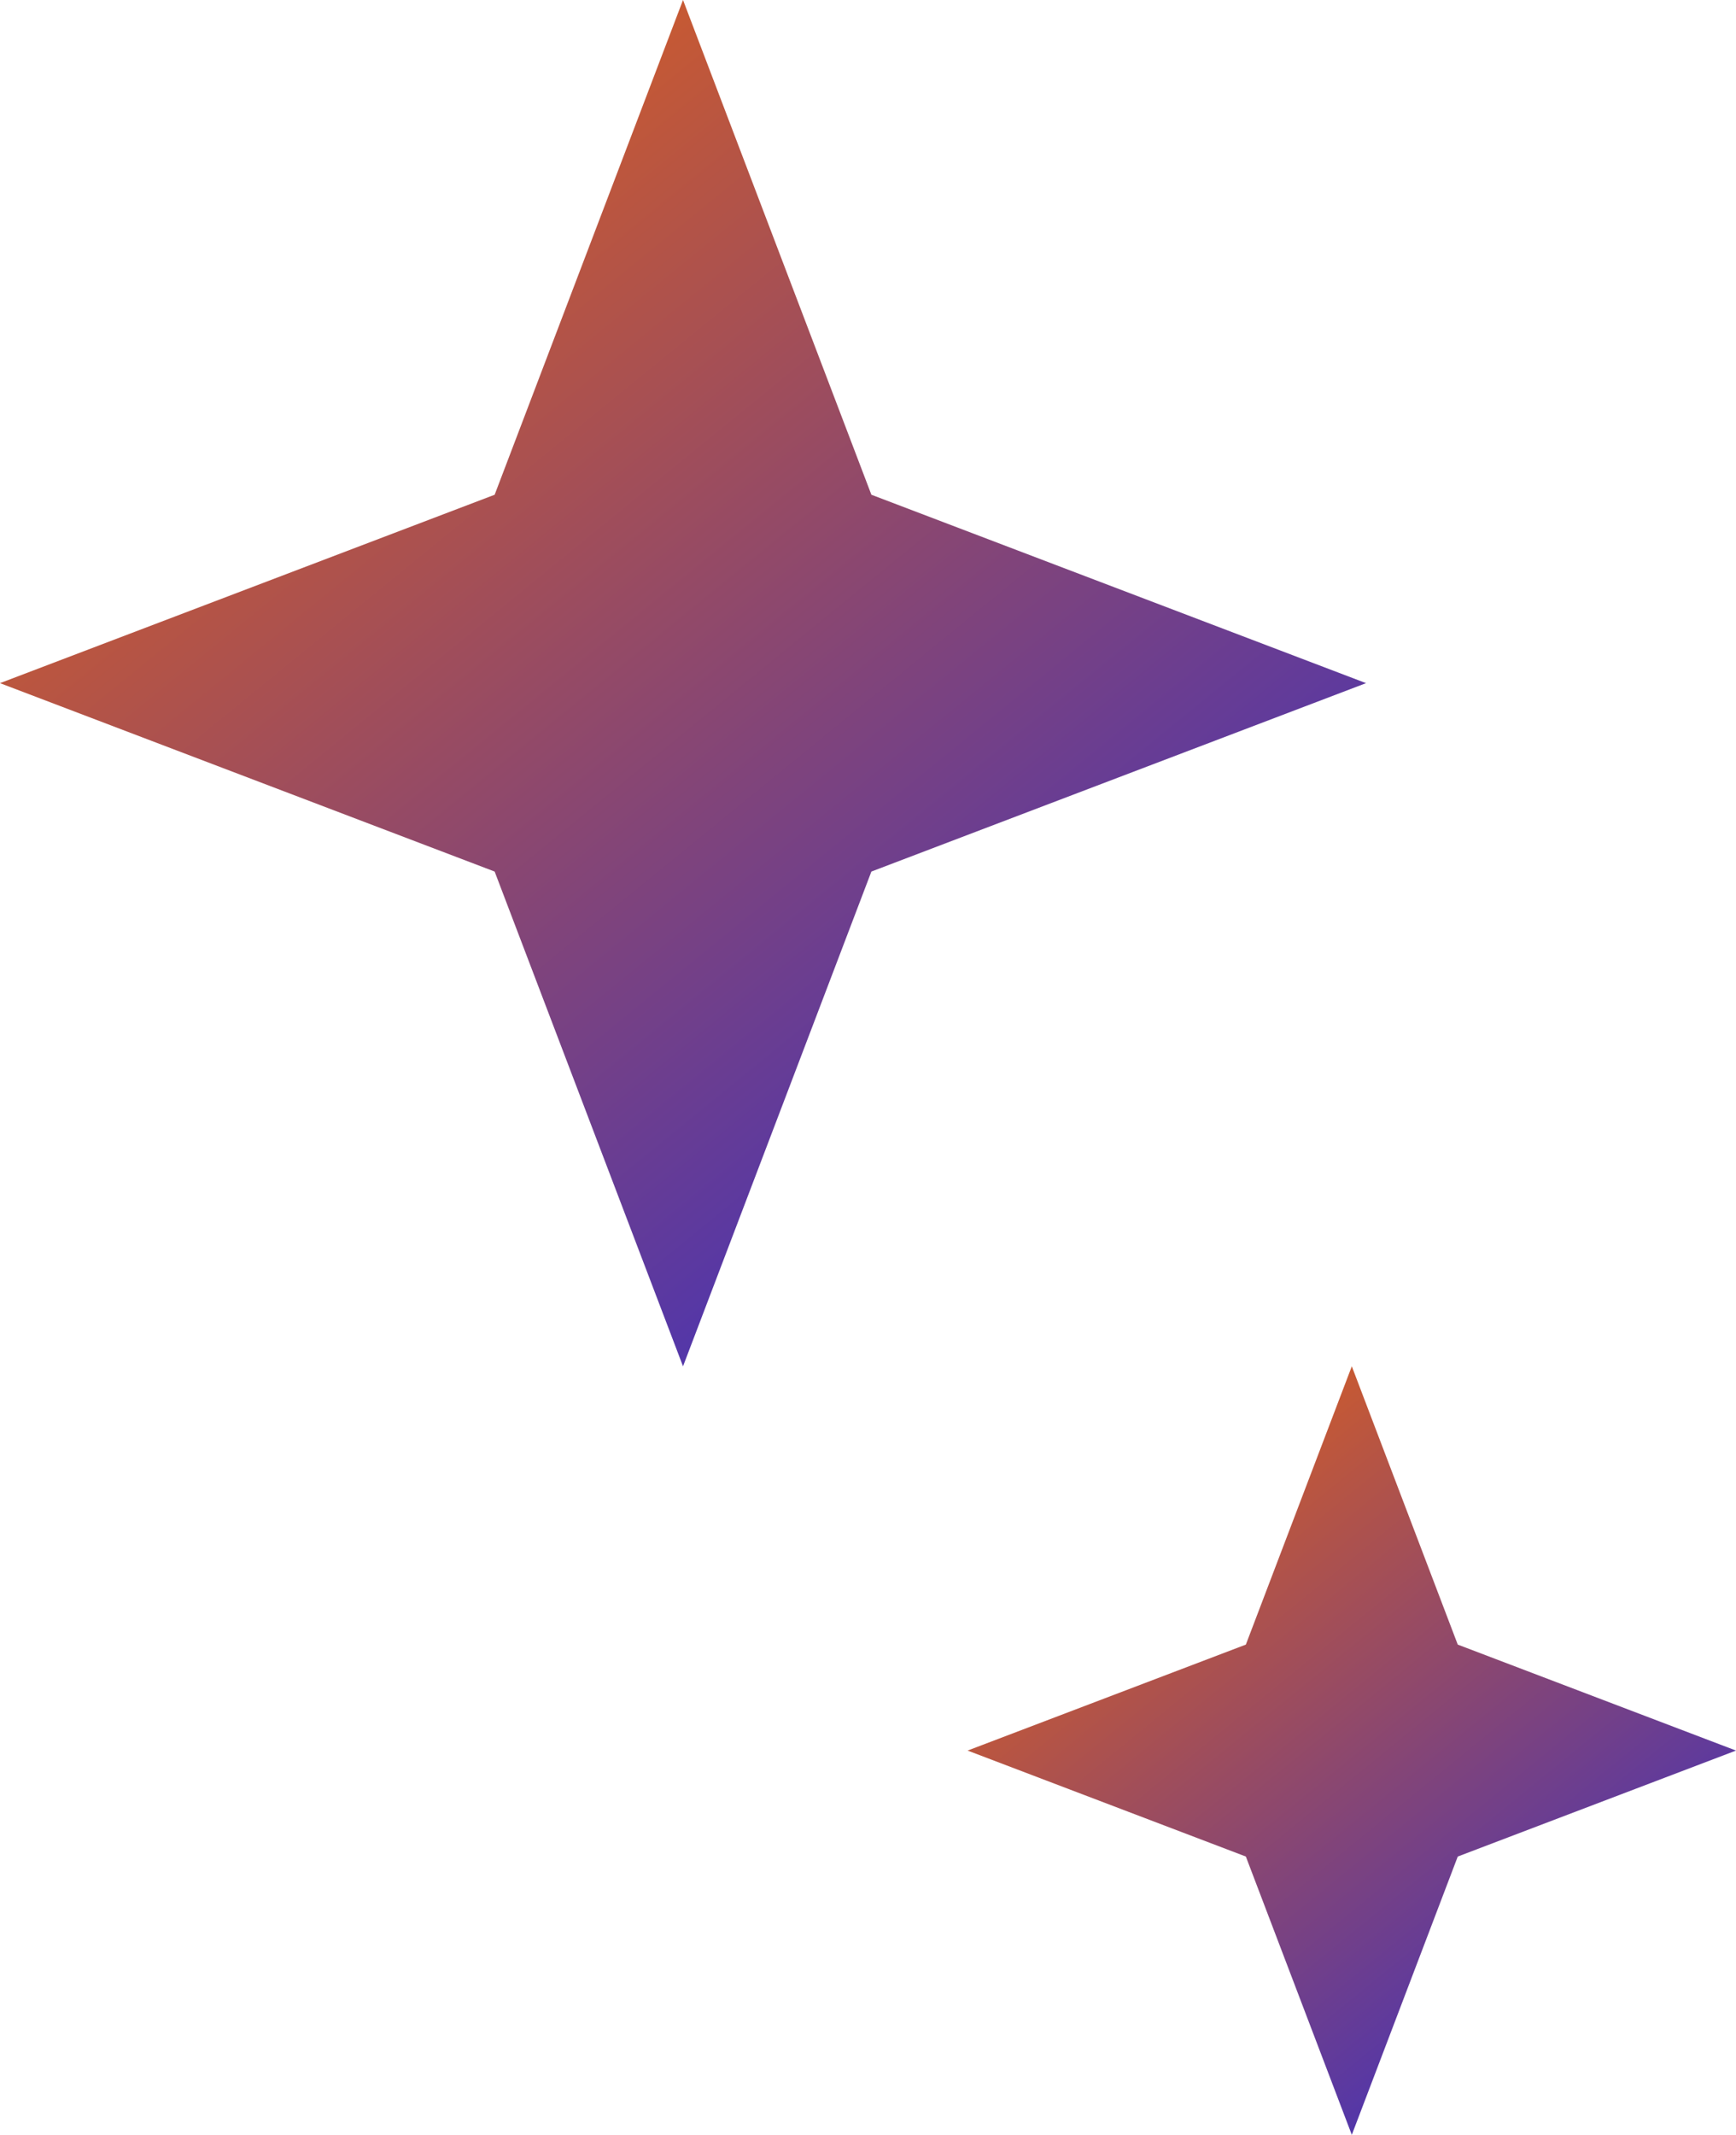 <svg width="61" height="75" viewBox="0 0 61 75" fill="none" xmlns="http://www.w3.org/2000/svg">
<path d="M24 0L30.619 17.381L48 24L30.619 30.619L24 48L17.381 30.619L0 24L17.381 17.381L24 0Z" fill="url(#paint0_linear_458_584)"/>
<path d="M47.5 48L51.223 57.777L61 61.5L51.223 65.223L47.5 75L43.777 65.223L34 61.5L43.777 57.777L47.5 48Z" fill="url(#paint1_linear_458_584)"/>
<defs>
<linearGradient id="paint0_linear_458_584" x1="6" y1="4" x2="37" y2="42" gradientUnits="userSpaceOnUse">
<stop stop-color="#E06119"/>
<stop offset="1" stop-color="#4833B4"/>
</linearGradient>
<linearGradient id="paint1_linear_458_584" x1="37.375" y1="50.25" x2="54.812" y2="71.625" gradientUnits="userSpaceOnUse">
<stop stop-color="#E06119"/>
<stop offset="1" stop-color="#4833B4"/>
</linearGradient>
</defs>
</svg>
